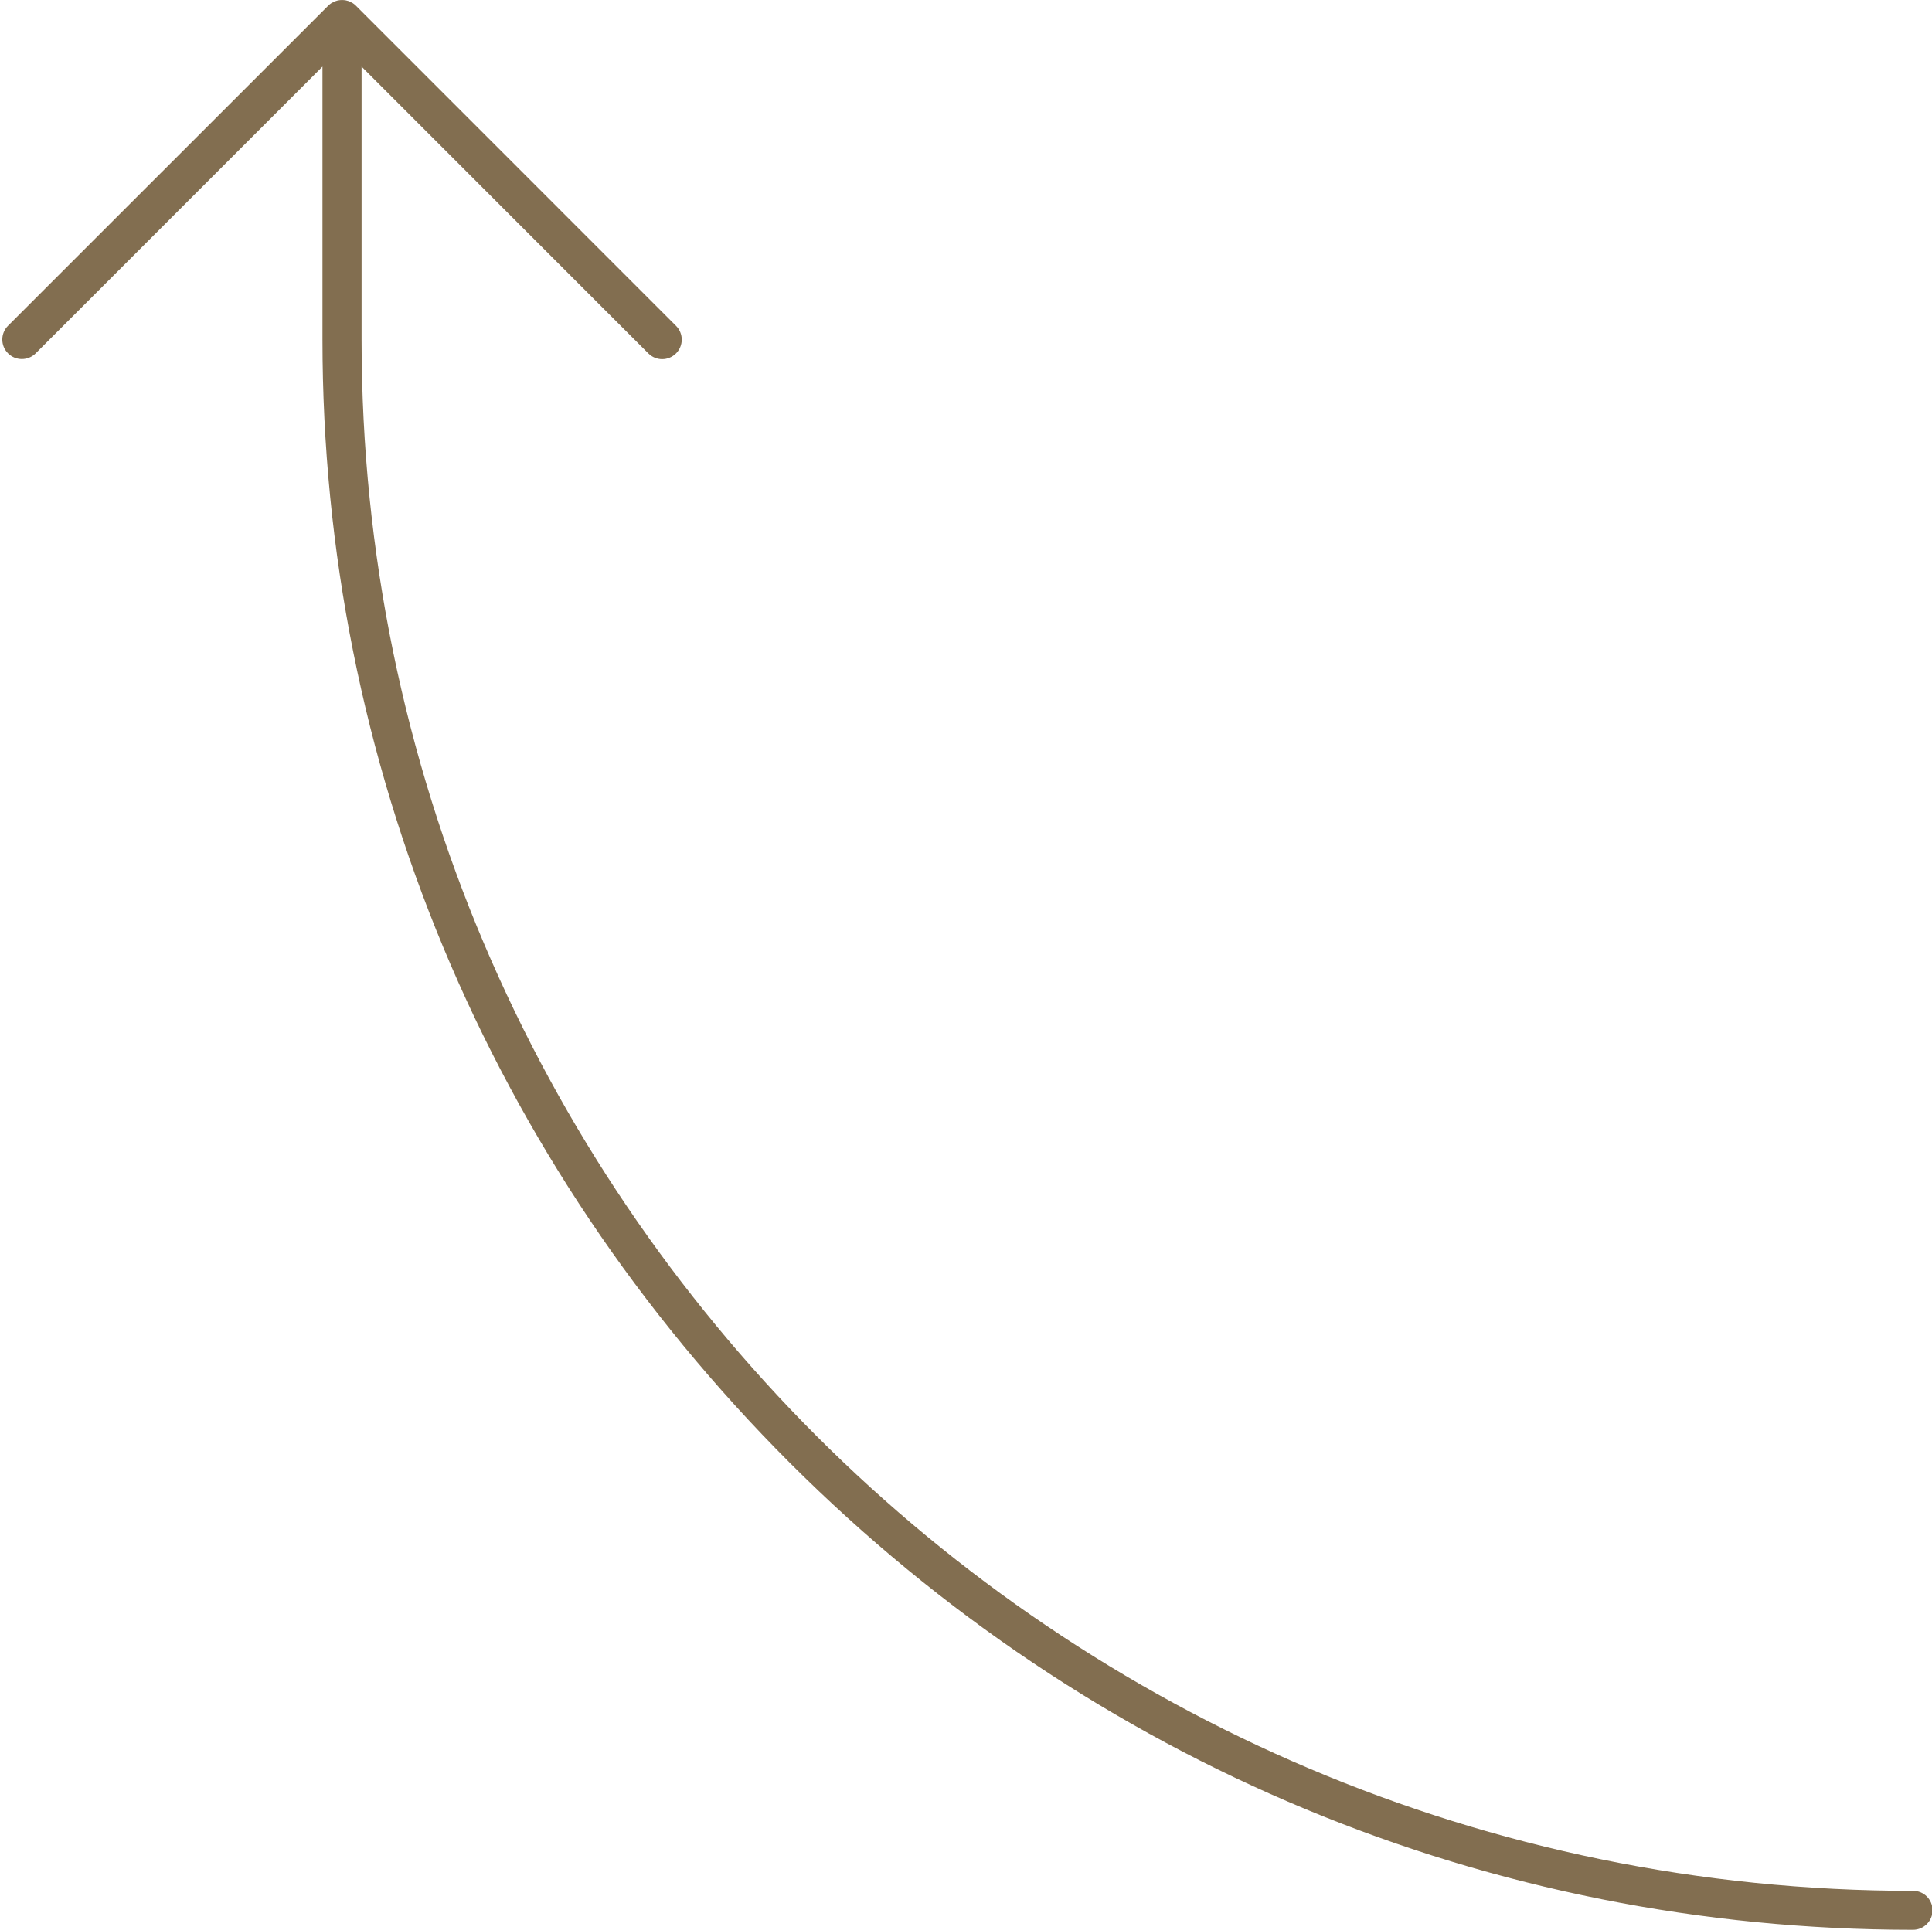 <?xml version="1.0" encoding="UTF-8" standalone="no"?><svg xmlns="http://www.w3.org/2000/svg" xmlns:xlink="http://www.w3.org/1999/xlink" fill="#826e50" height="247.3" preserveAspectRatio="xMidYMid meet" version="1" viewBox="-0.3 -0.0 247.5 247.3" width="247.5" zoomAndPan="magnify"><g id="change1_1"><path d="M247.27,244.77c0,1.38-1.12,2.5-2.5,2.5c-54.2,0-105.31-21.26-143.91-59.85c-38.6-38.6-59.85-89.7-59.85-143.91V8.54 L4.27,45.28c-0.49,0.49-1.13,0.73-1.77,0.73s-1.28-0.24-1.77-0.73c-0.98-0.98-0.98-2.56,0-3.54L41.75,0.73 c0.12-0.12,0.25-0.22,0.38-0.31c0.06-0.04,0.12-0.07,0.19-0.1c0.08-0.04,0.16-0.09,0.24-0.13c0.08-0.03,0.17-0.05,0.25-0.08 c0.07-0.02,0.14-0.05,0.22-0.06c0.32-0.06,0.66-0.06,0.98,0c0.07,0.01,0.14,0.04,0.22,0.06c0.08,0.02,0.17,0.04,0.25,0.08 c0.09,0.04,0.16,0.08,0.24,0.13c0.06,0.03,0.13,0.06,0.19,0.1c0.14,0.09,0.27,0.2,0.38,0.31L86.3,41.75c0.98,0.98,0.98,2.56,0,3.54 c-0.98,0.98-2.56,0.98-3.54,0L46.02,8.54v34.98c0,109.6,89.16,198.76,198.76,198.76C246.15,242.27,247.27,243.39,247.27,244.77z"/></g></svg>